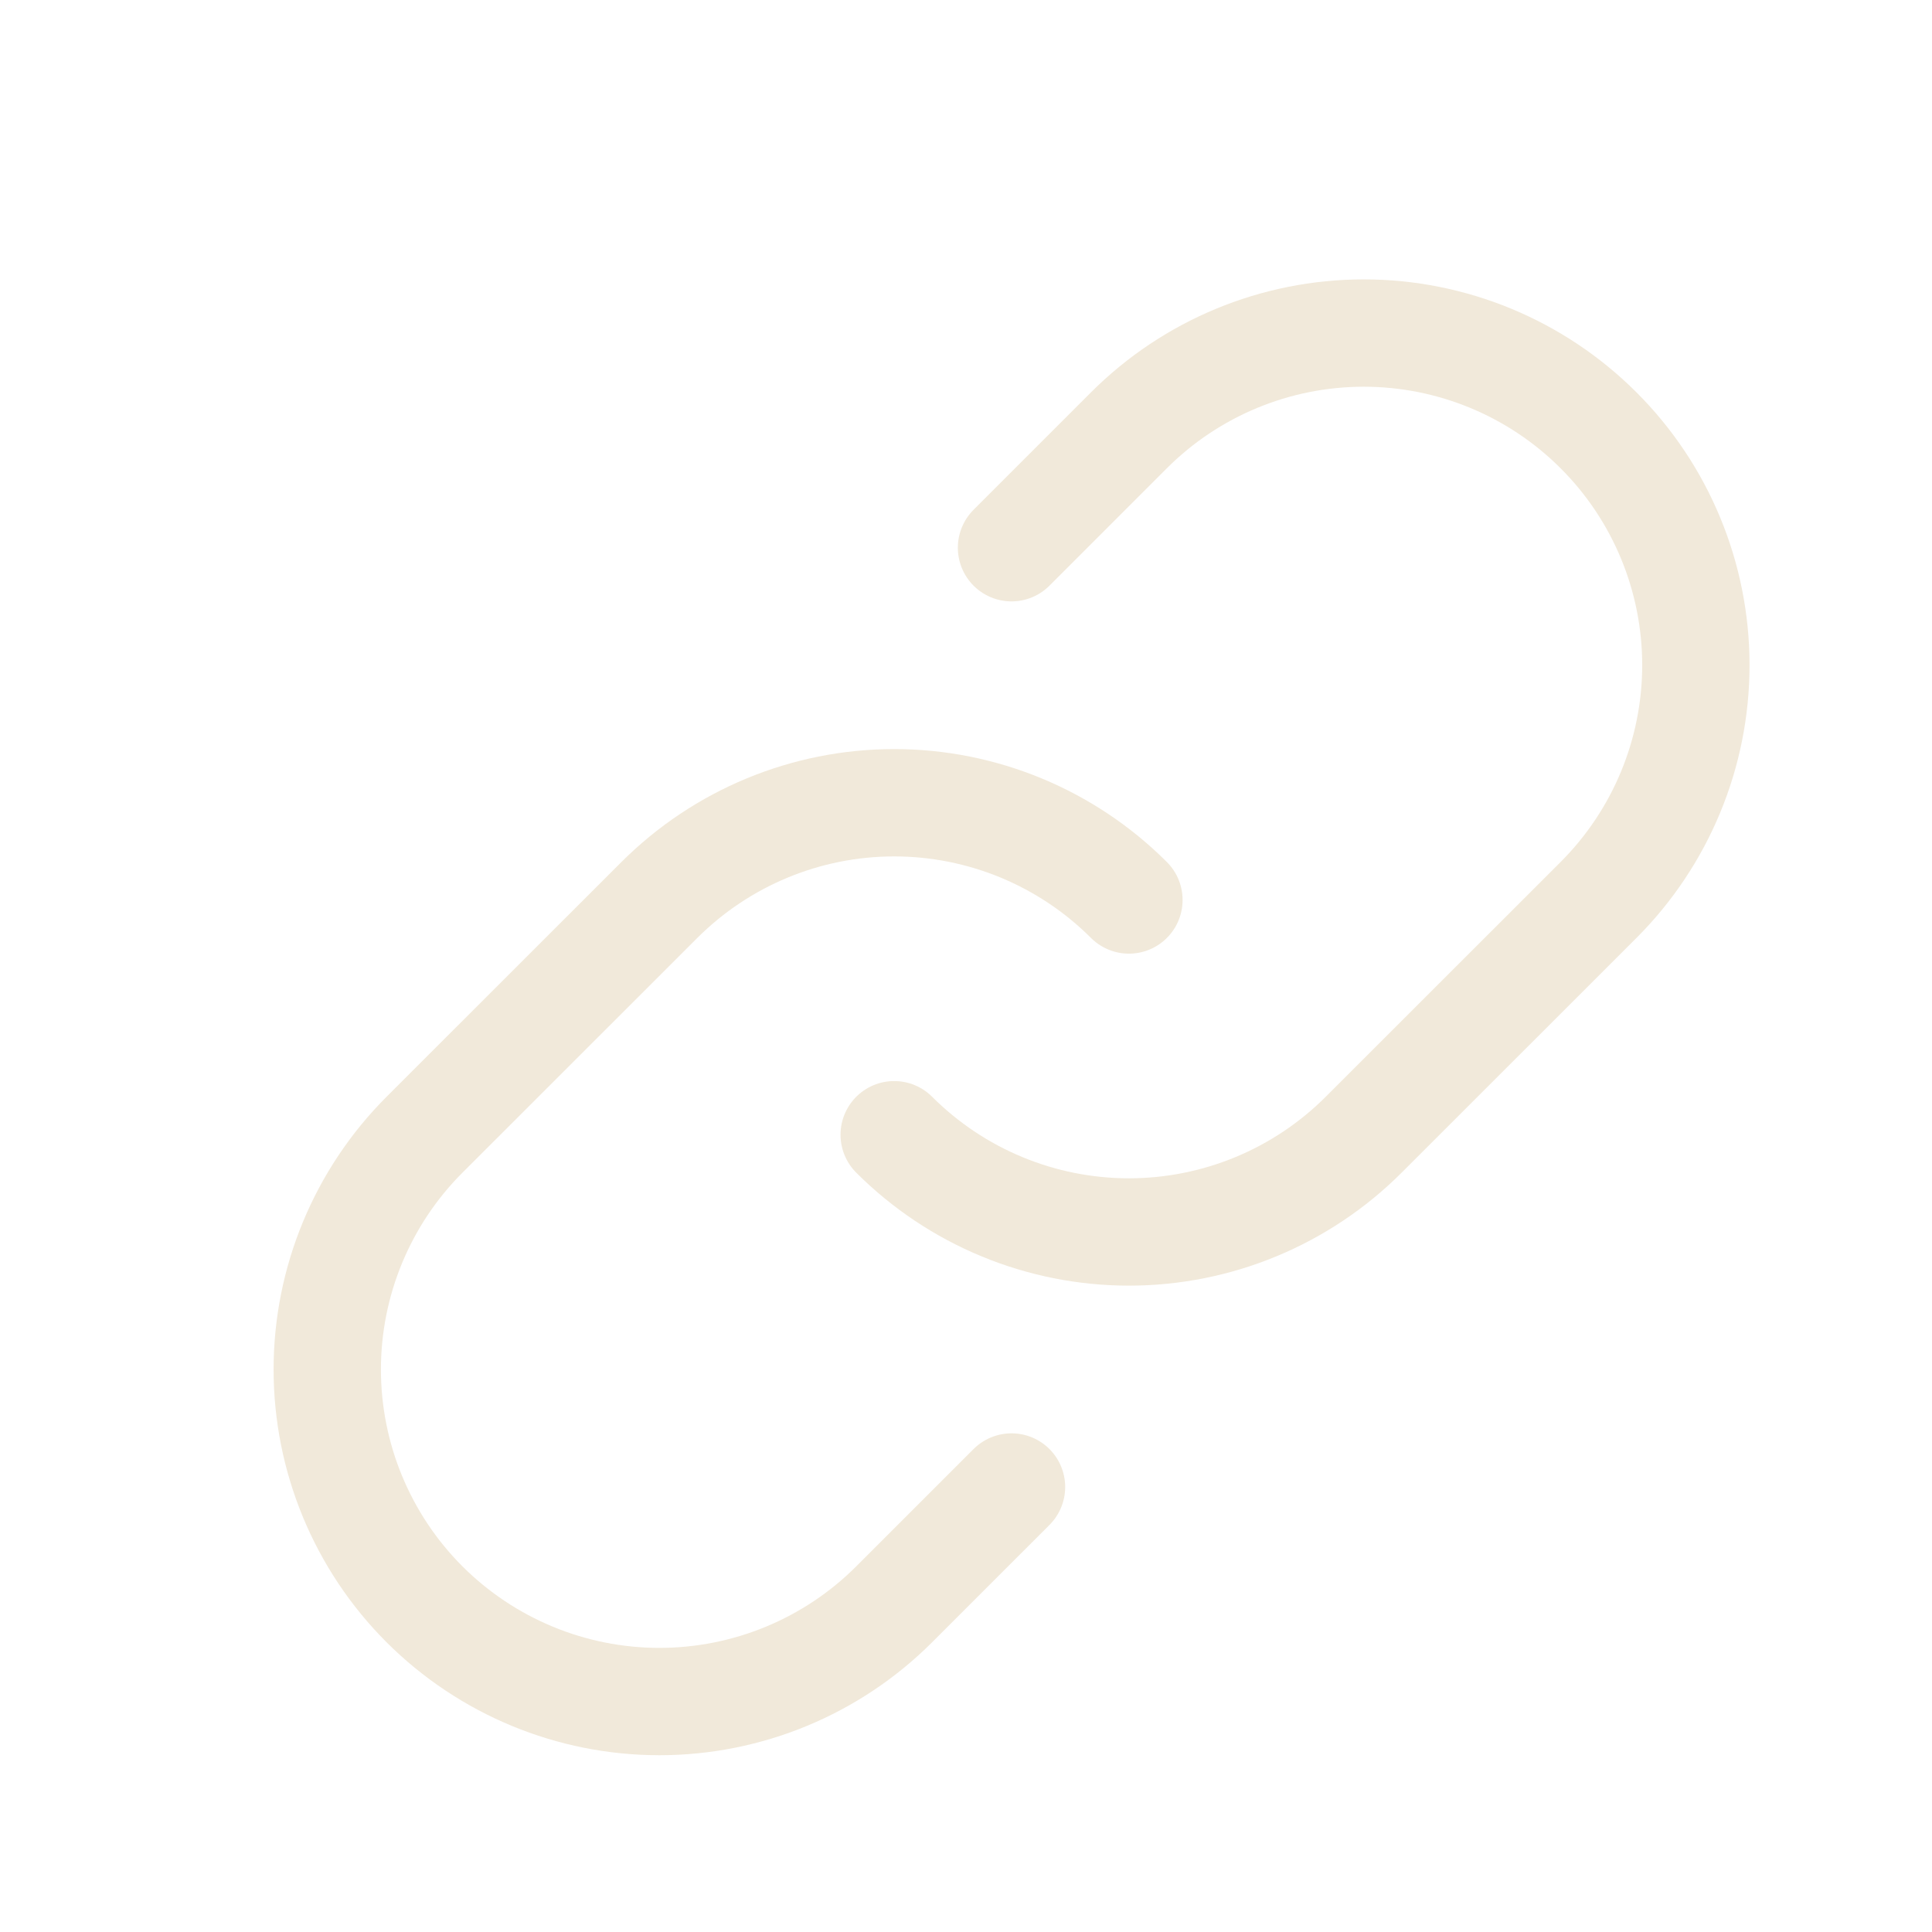 <?xml version="1.0" encoding="UTF-8"?> <svg xmlns="http://www.w3.org/2000/svg" width="18" height="18" viewBox="0 0 18 18" fill="none"> <path d="M10.518 8.385C9.938 7.805 9.151 7.479 8.331 7.479C7.51 7.479 6.724 7.805 6.143 8.385L3.955 10.572C3.375 11.152 3.049 11.939 3.049 12.759C3.049 13.58 3.375 14.367 3.955 14.947C4.536 15.527 5.323 15.853 6.143 15.853C6.964 15.853 7.751 15.527 8.331 14.947L9.424 13.854" stroke="#F1E9DA" stroke-linecap="round" stroke-linejoin="round"></path> <path d="M8.331 10.572C8.911 11.152 9.698 11.478 10.518 11.478C11.338 11.478 12.125 11.152 12.705 10.572L14.893 8.385C15.474 7.804 15.8 7.017 15.8 6.197C15.8 5.376 15.474 4.589 14.893 4.009C14.313 3.429 13.526 3.103 12.706 3.103C11.885 3.103 11.098 3.429 10.518 4.009L9.424 5.103" stroke="#F1E9DA" stroke-linecap="round" stroke-linejoin="round"></path> </svg> 